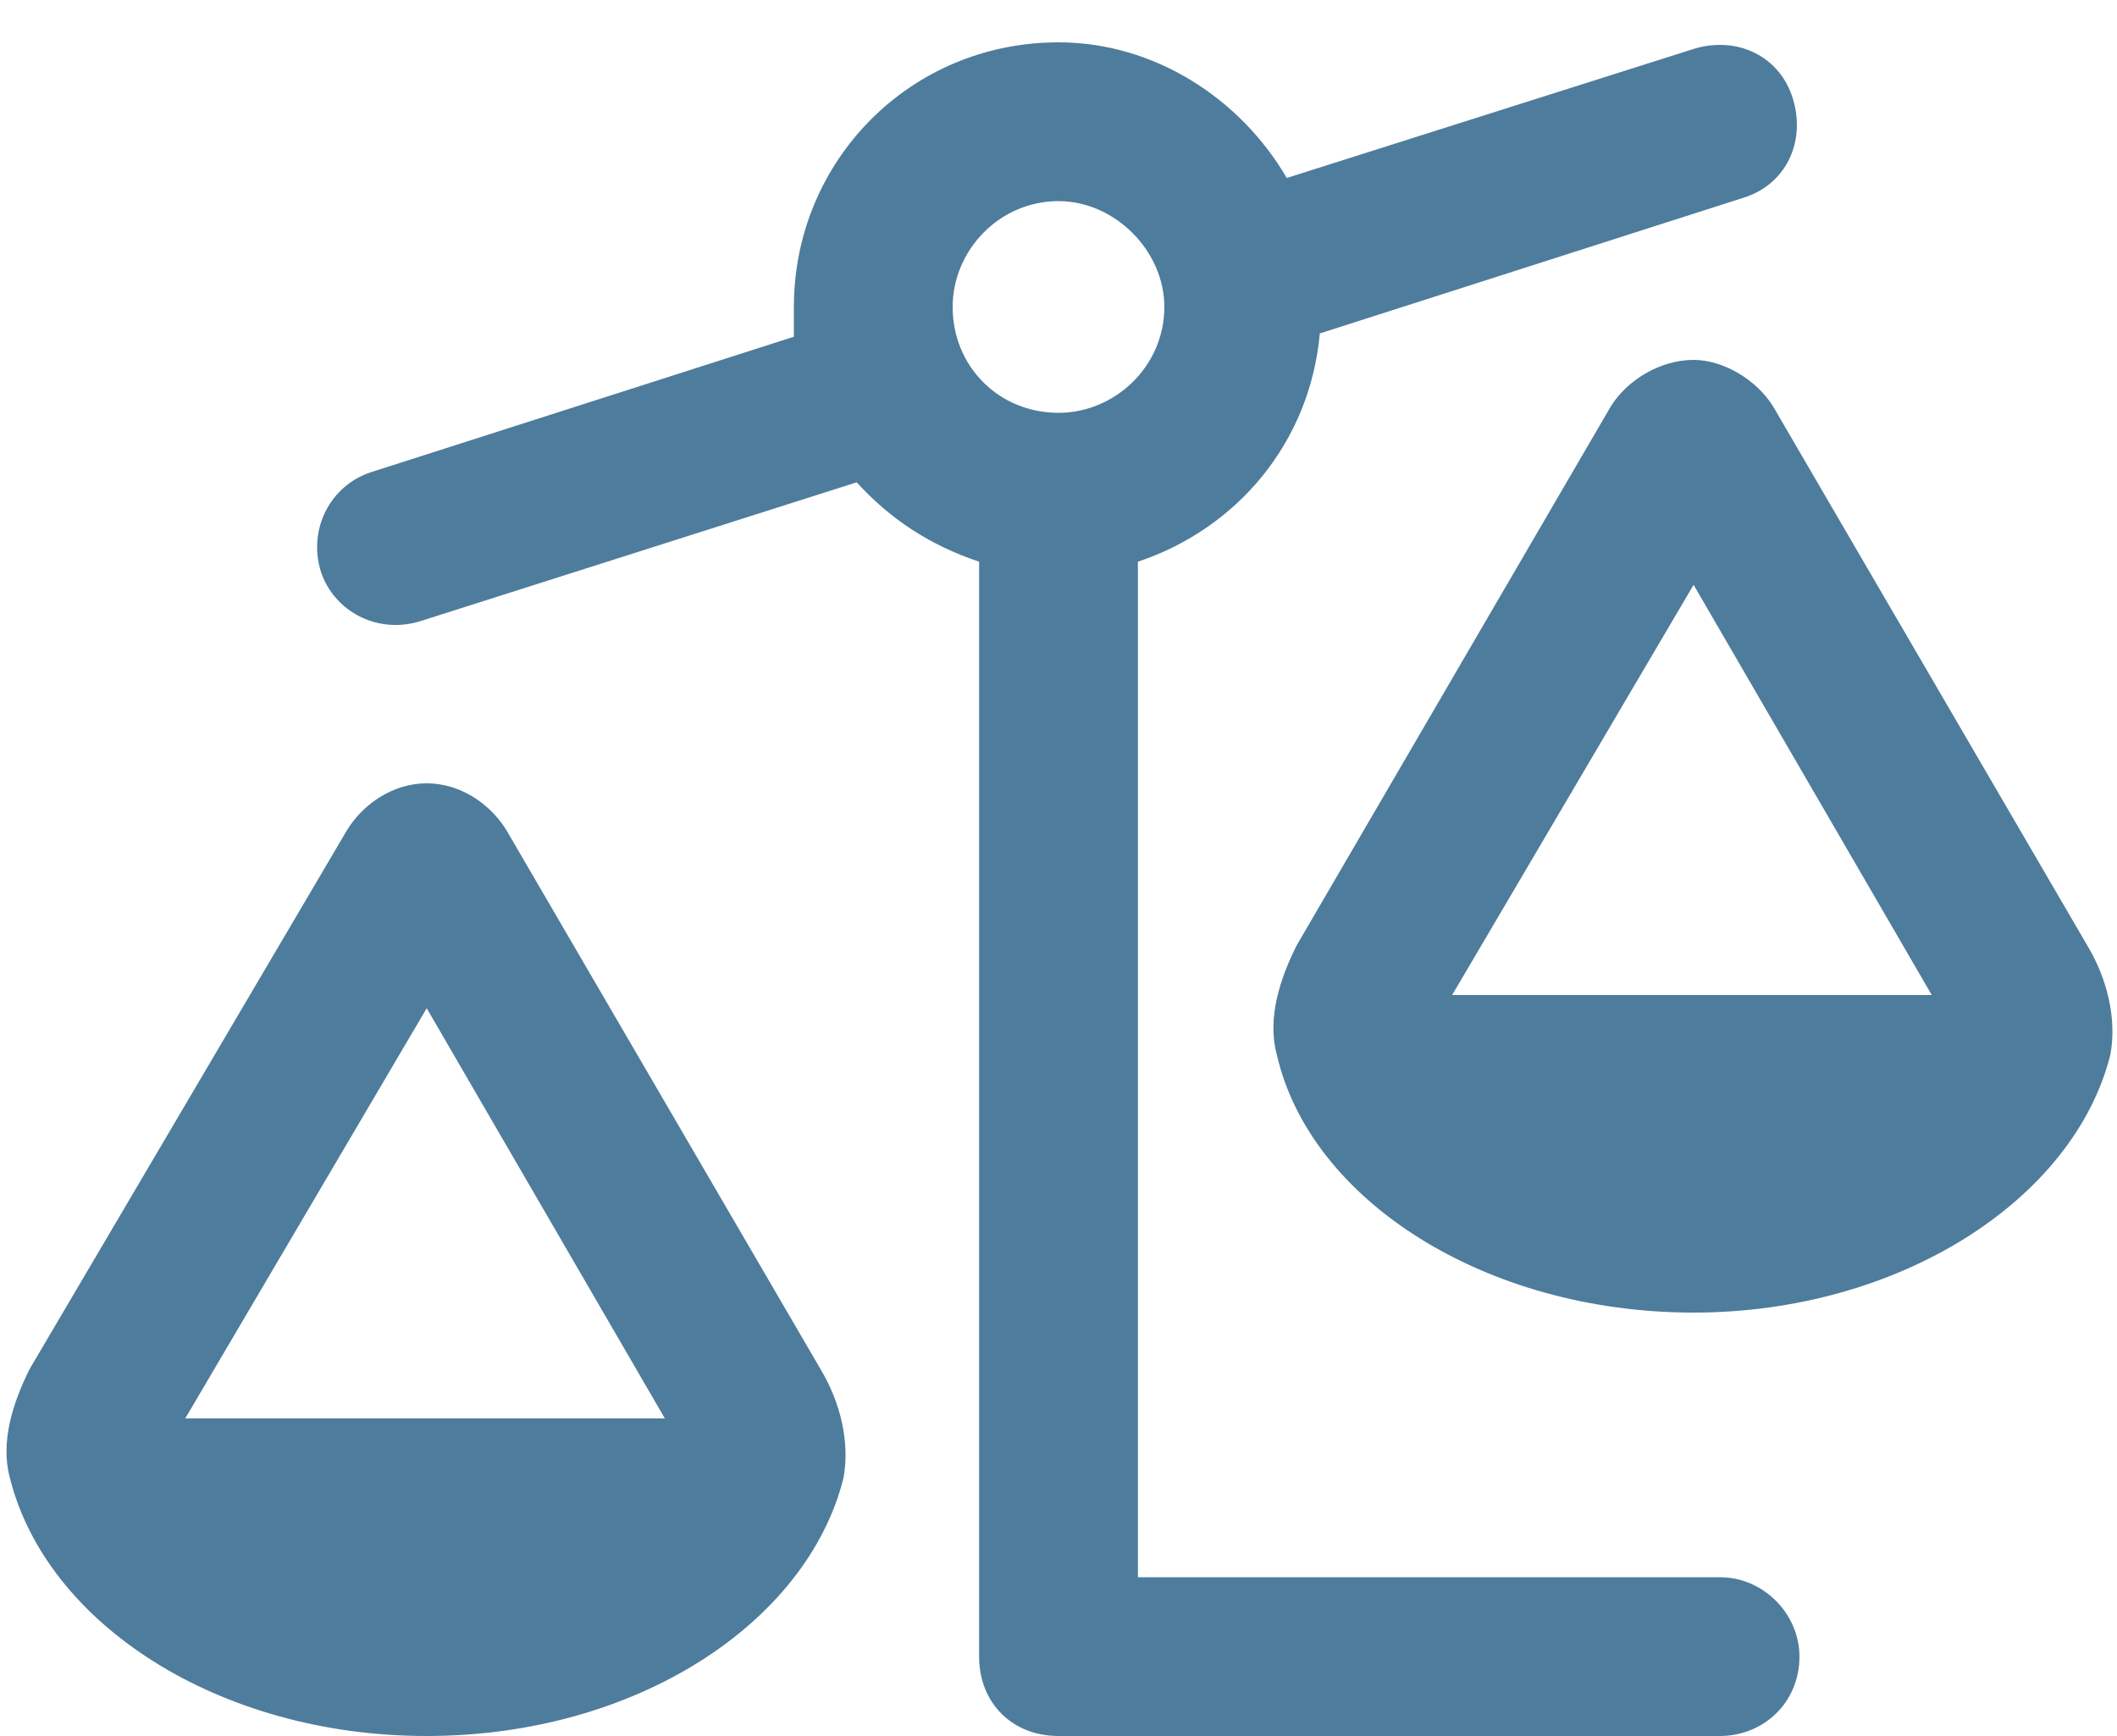 <svg width="50" height="41" viewBox="0 0 50 41" fill="none" xmlns="http://www.w3.org/2000/svg">
<path d="M42.344 2.328C42.656 3.344 42.188 4.359 41.172 4.672L31.172 7.875C30.938 10.453 29.219 12.484 26.875 13.266V37.25H40.625C41.641 37.25 42.5 38.109 42.5 39.125C42.5 40.219 41.641 41 40.625 41H25C23.906 41 23.125 40.219 23.125 39.125V13.266C21.953 12.875 21.016 12.25 20.234 11.391L9.922 14.672C8.906 14.984 7.891 14.438 7.578 13.5C7.266 12.484 7.812 11.469 8.75 11.156L18.75 7.953C18.75 7.719 18.75 7.484 18.75 7.25C18.75 3.812 21.484 1 25 1C27.266 1 29.297 2.328 30.391 4.203L40 1.156C41.016 0.844 42.031 1.312 42.344 2.328ZM40 13.812L34.297 23.5H45.625L40 13.812ZM30.156 24.906C29.922 24.047 30.234 23.109 30.625 22.328L38.047 9.594C38.438 8.969 39.219 8.5 40 8.5C40.703 8.5 41.484 8.969 41.875 9.594L49.297 22.328C49.766 23.109 50 24.047 49.844 24.906C48.984 28.344 44.844 31 40 31C35.078 31 30.938 28.344 30.156 24.906ZM4.375 33.5H15.703L10.078 23.812L4.375 33.5ZM10.078 41C5.156 41 1.094 38.344 0.234 34.906C0 34.047 0.312 33.109 0.703 32.328L8.203 19.594C8.594 18.969 9.297 18.5 10.078 18.5C10.859 18.5 11.562 18.969 11.953 19.594L19.375 32.328C19.844 33.109 20.078 34.047 19.922 34.906C19.062 38.344 15 41 10.078 41ZM25 9.75C26.328 9.75 27.5 8.656 27.5 7.25C27.5 5.922 26.328 4.75 25 4.75C23.594 4.75 22.5 5.922 22.5 7.25C22.5 8.656 23.594 9.75 25 9.75Z" fill="#4E7C9C"/>
</svg>
